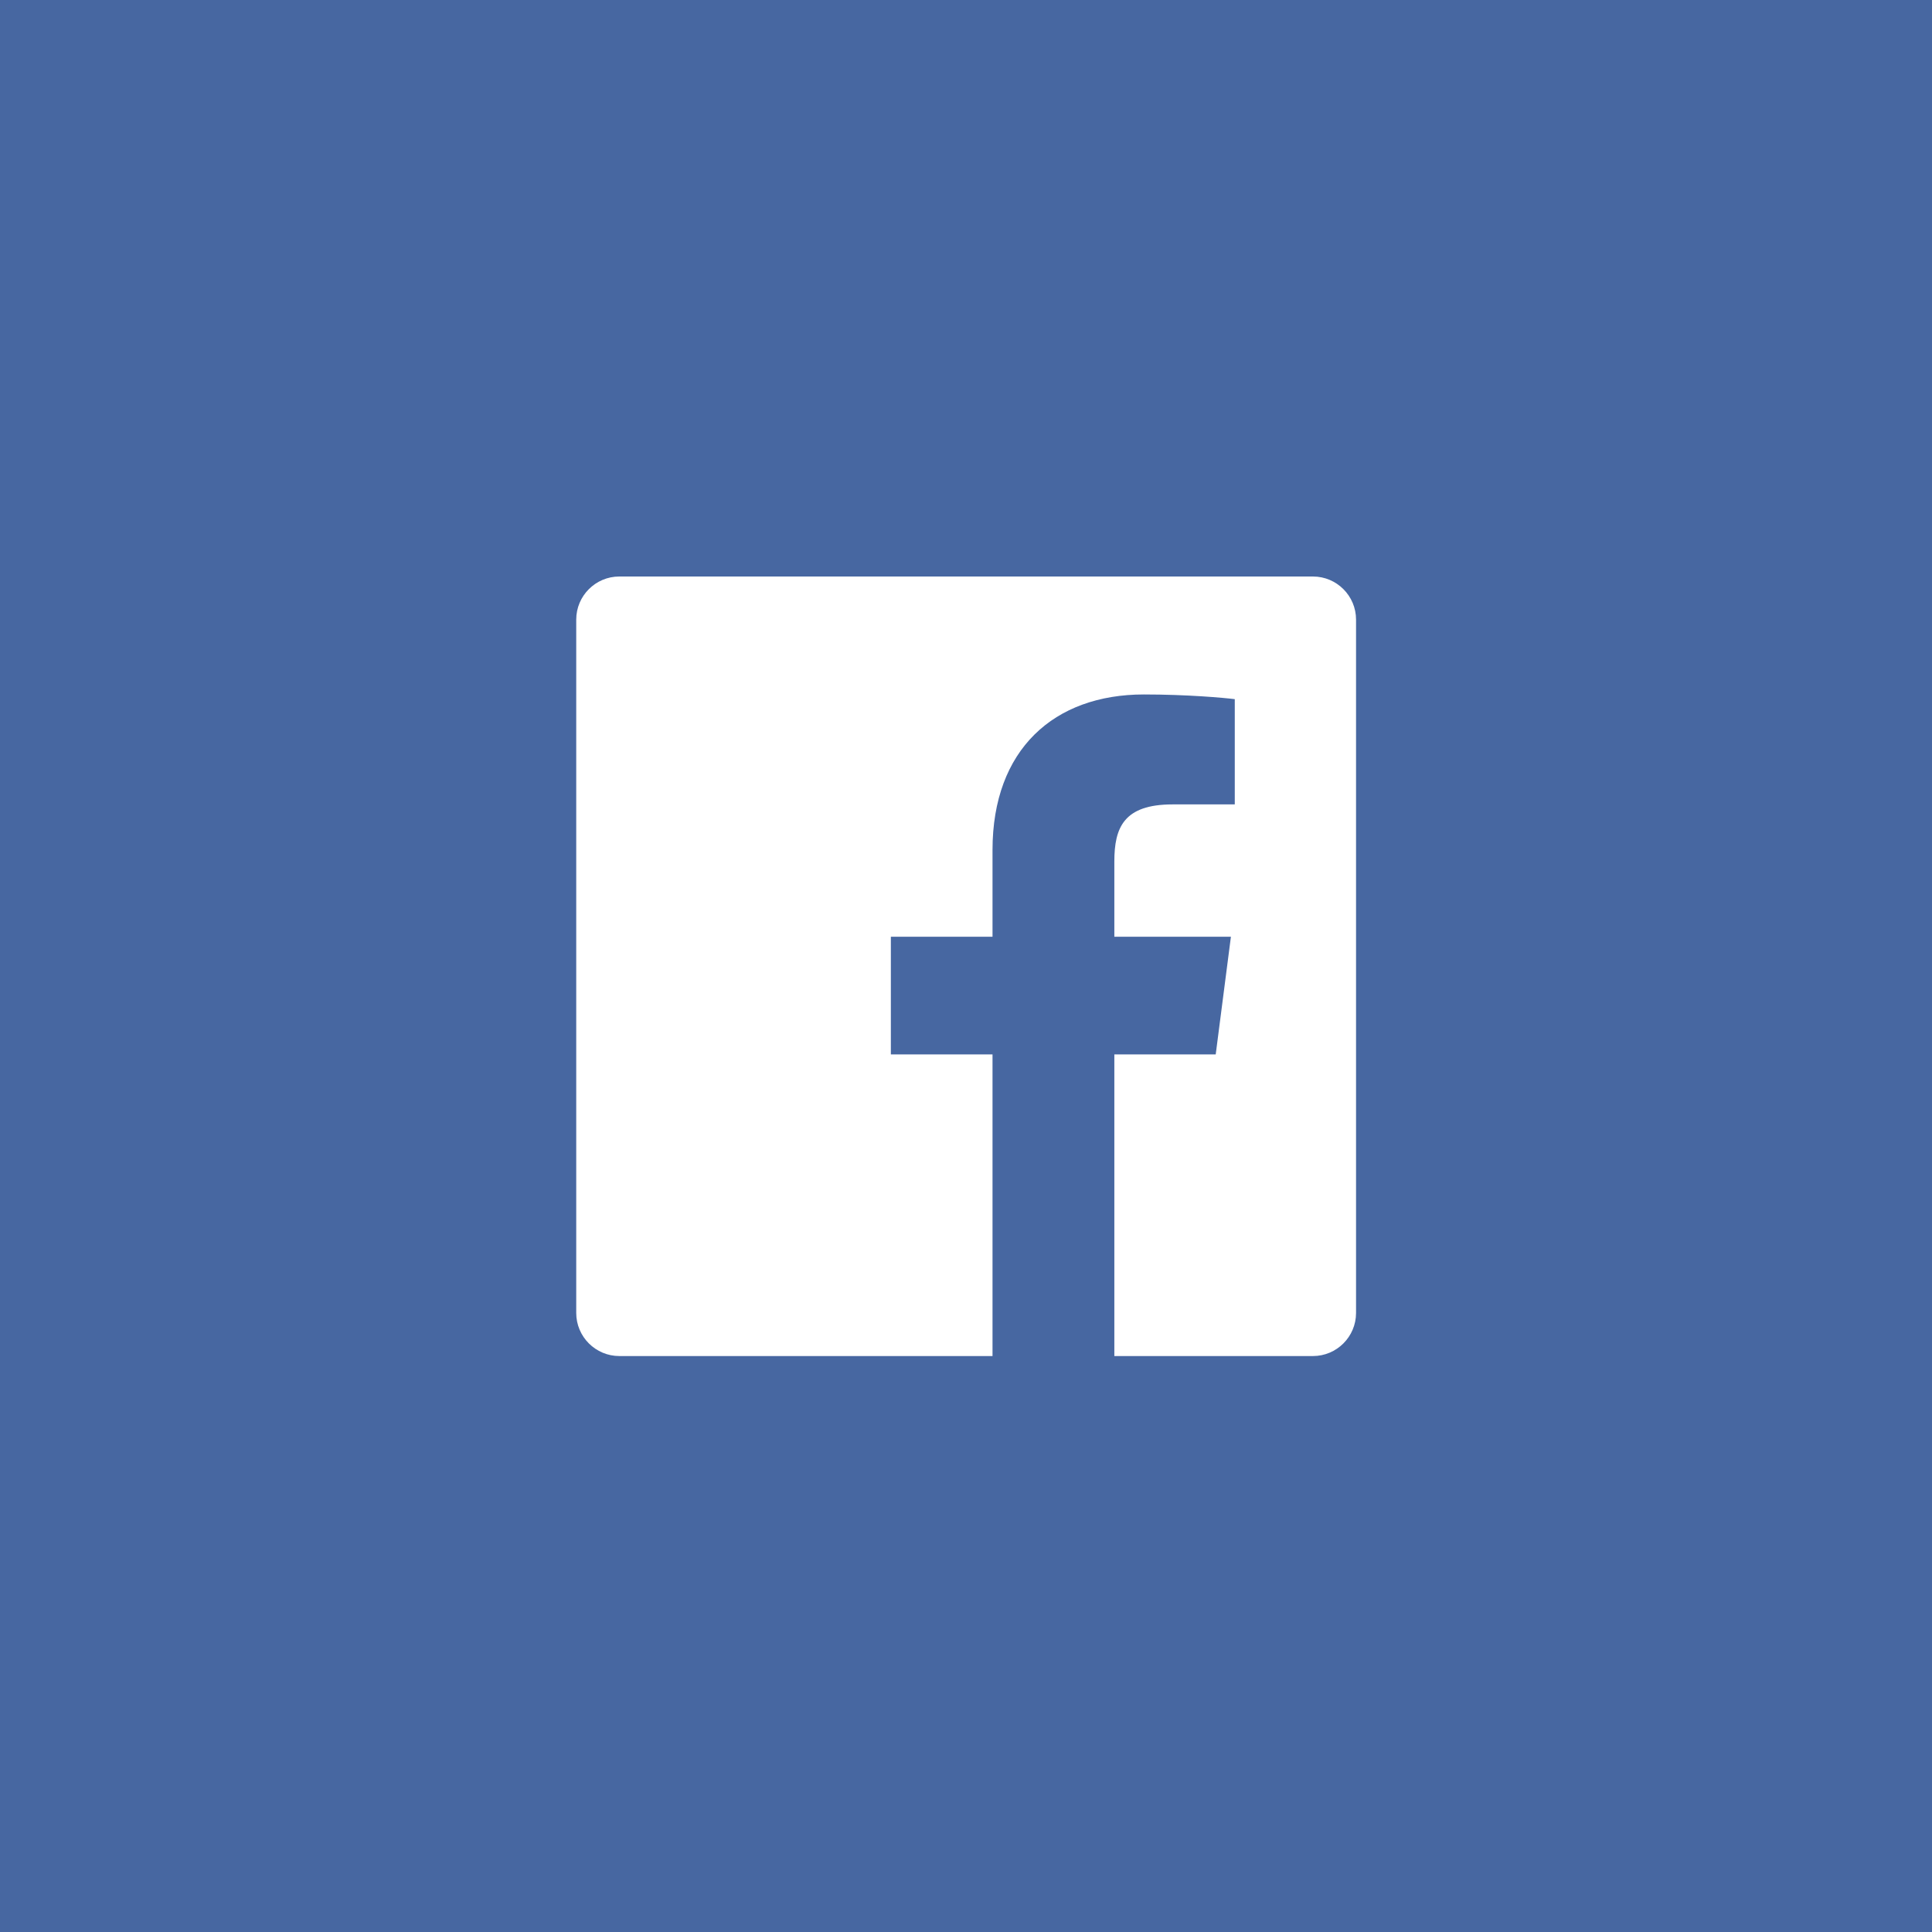 <?xml version="1.0" encoding="UTF-8"?>
<svg id="_レイヤー_1" data-name="レイヤー 1" xmlns="http://www.w3.org/2000/svg" width="69.94" height="69.94" viewBox="0 0 69.94 69.94">
  <defs>
    <style>
      .cls-1 {
        fill: #4767a1;
      }

      .cls-2 {
        fill: #fff;
      }
    </style>
  </defs>
  <rect class="cls-1" width="69.94" height="69.94"/>
  <path class="cls-2" d="M47.52,20.87h-25.1c-.86,0-1.56.7-1.56,1.56v25.1c0,.86.7,1.56,1.56,1.56h13.51v-10.92h-3.68v-4.26h3.68v-3.14c0-3.64,2.23-5.63,5.48-5.63,1.56,0,2.9.12,3.29.17v3.81h-2.25c-1.77,0-2.11.84-2.11,2.07v2.72h4.22l-.55,4.26h-3.67v10.92h7.19c.86,0,1.56-.7,1.56-1.56v-25.1c0-.86-.7-1.56-1.56-1.56Z"/>
</svg>